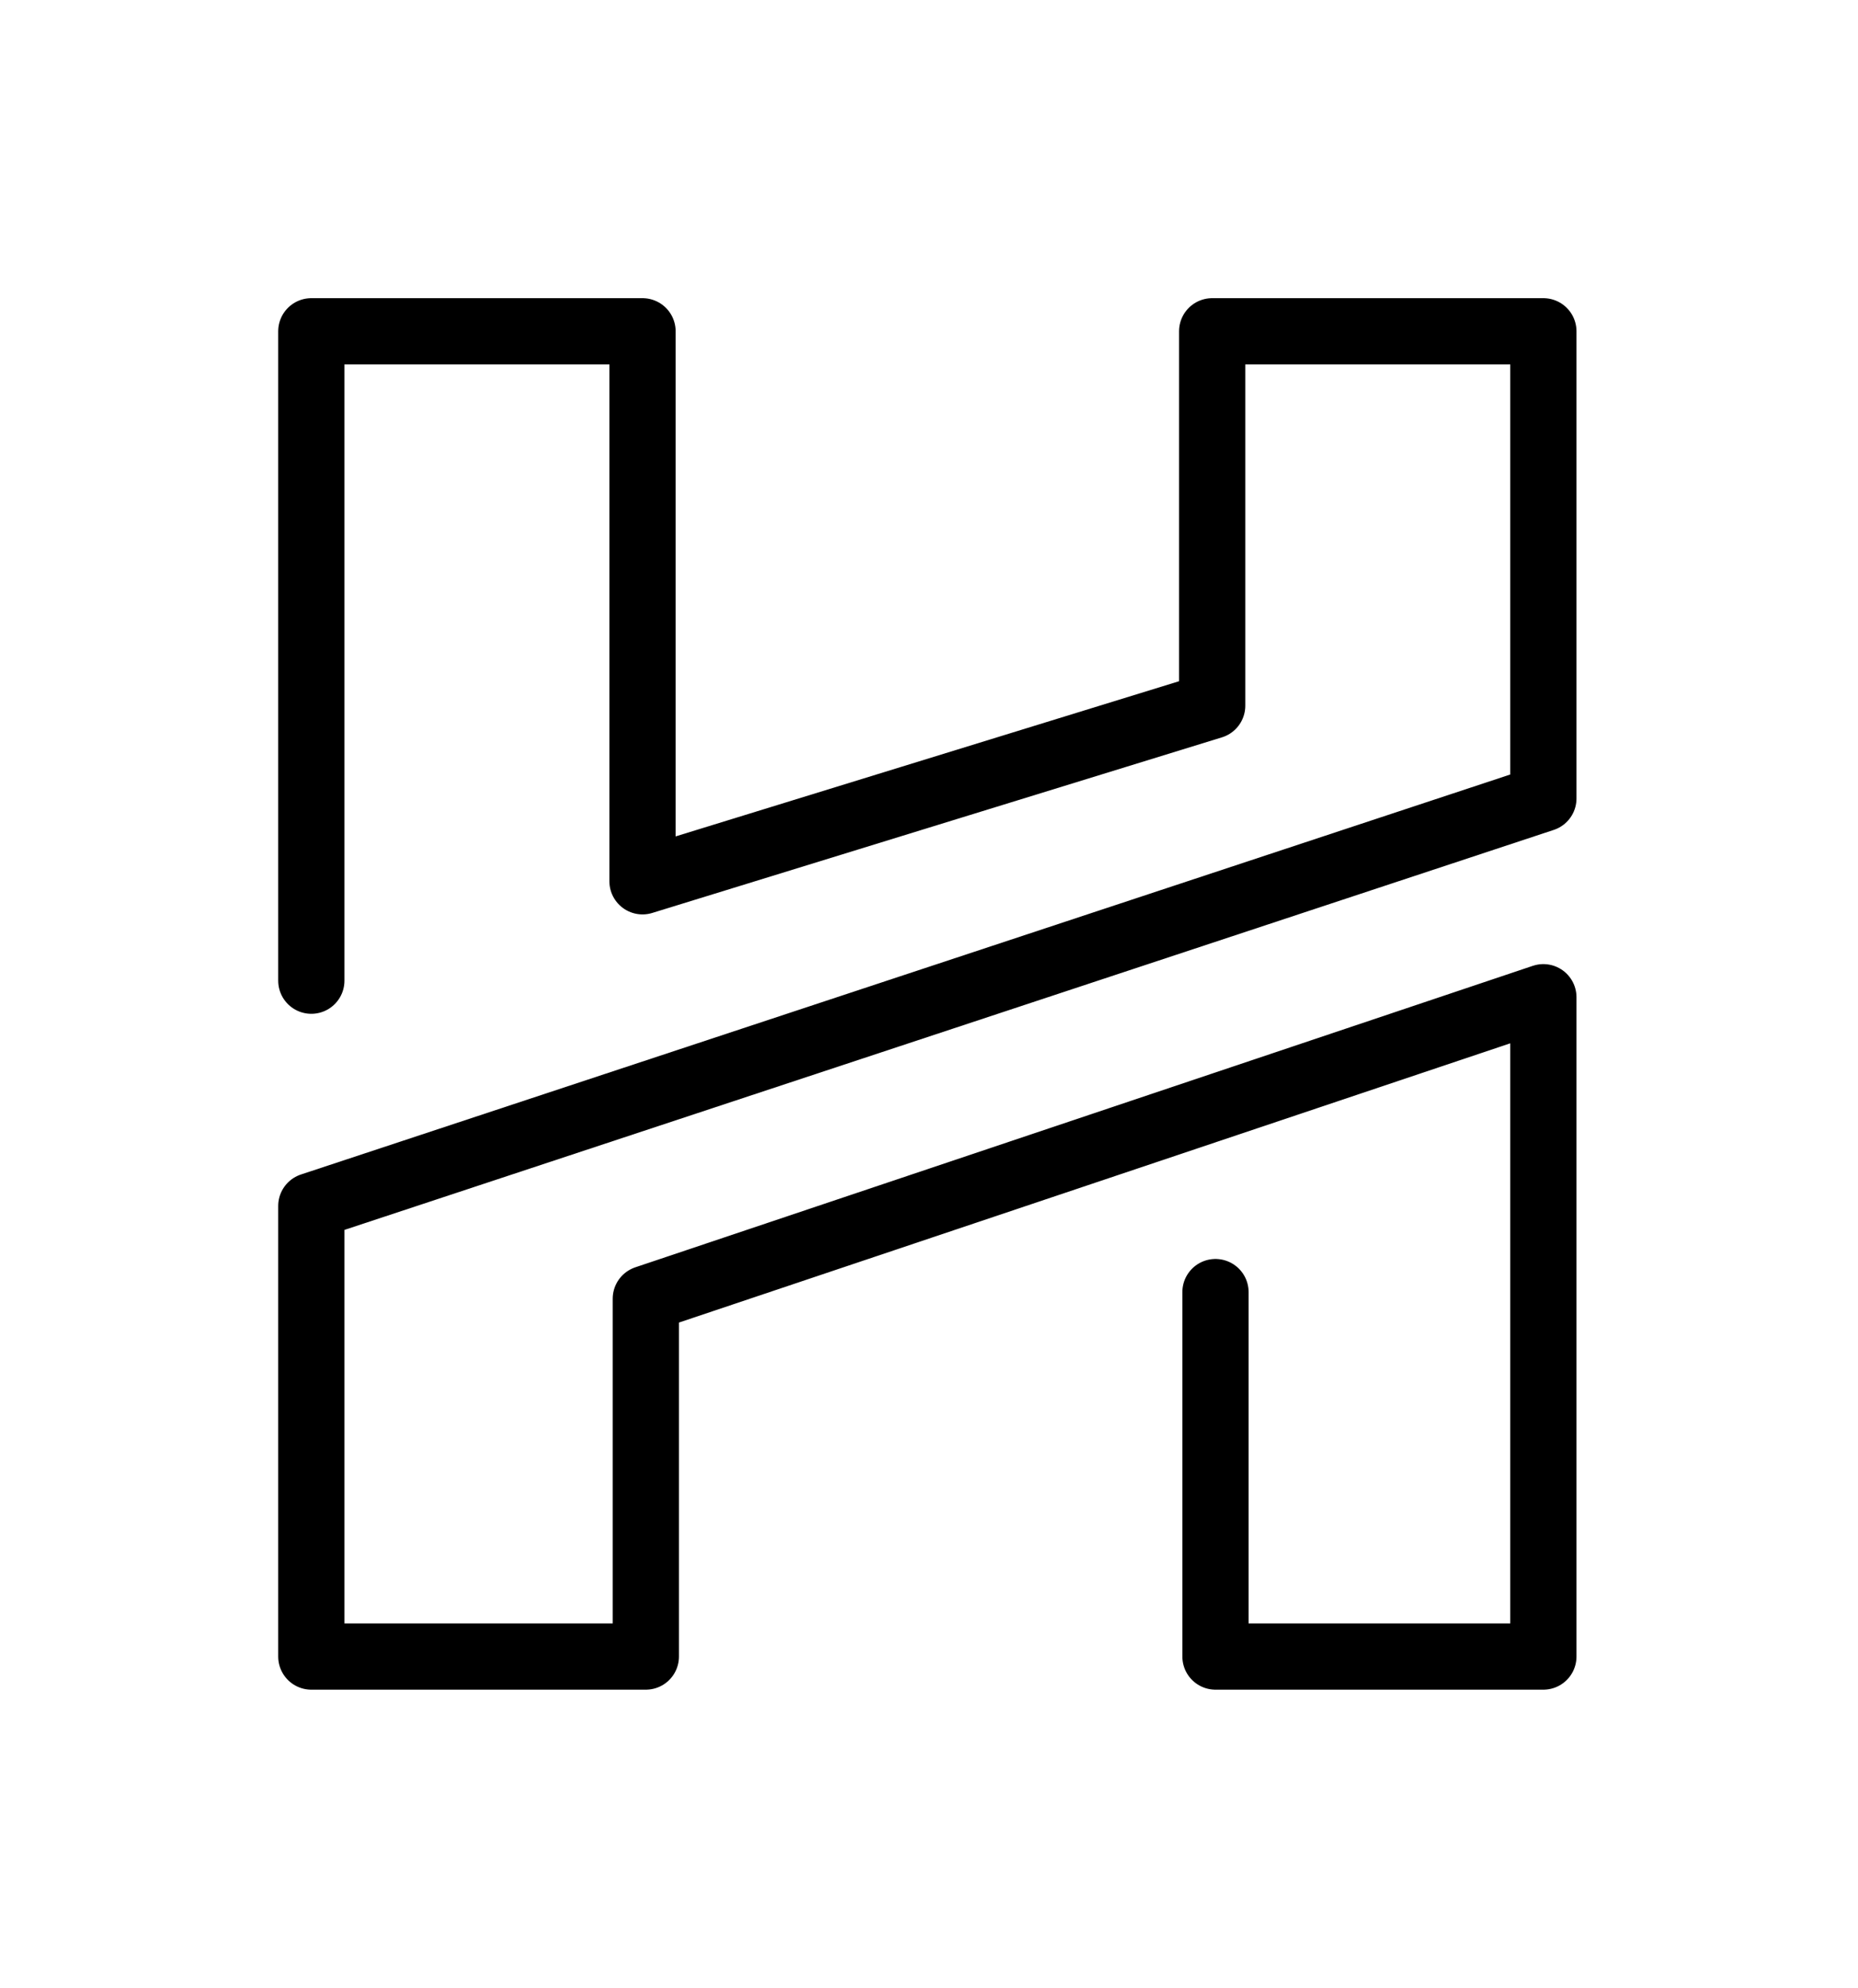 <?xml version="1.0" encoding="utf-8"?>
<!-- Generator: Adobe Illustrator 24.0.1, SVG Export Plug-In . SVG Version: 6.00 Build 0)  -->
<svg version="1.1" id="图层_1" xmlns="http://www.w3.org/2000/svg" xmlns:xlink="http://www.w3.org/1999/xlink" x="0px" y="0px"
	 viewBox="0 0 56.1 60" style="enable-background:new 0 0 56.1 60;" xml:space="preserve">
<style type="text/css">
	.st0{fill:none;stroke:#000000;stroke-width:2;stroke-linecap:round;stroke-linejoin:round;}
</style>
<title>资源 1</title>
<g id="图层_2_1_">
	<g id="图层_1-2">
		<polyline class="st0" points="9.4,29.6 9.4,10 19.4,10 19.4,26.6 36.6,21.3 36.6,10 46.6,10 46.6,24.1 9.4,36.4 9.4,50 19.5,50 
			19.5,39.2 46.6,30.1 46.6,50 36.7,50 36.7,39 		"/>
	</g>
</g>
</svg>
